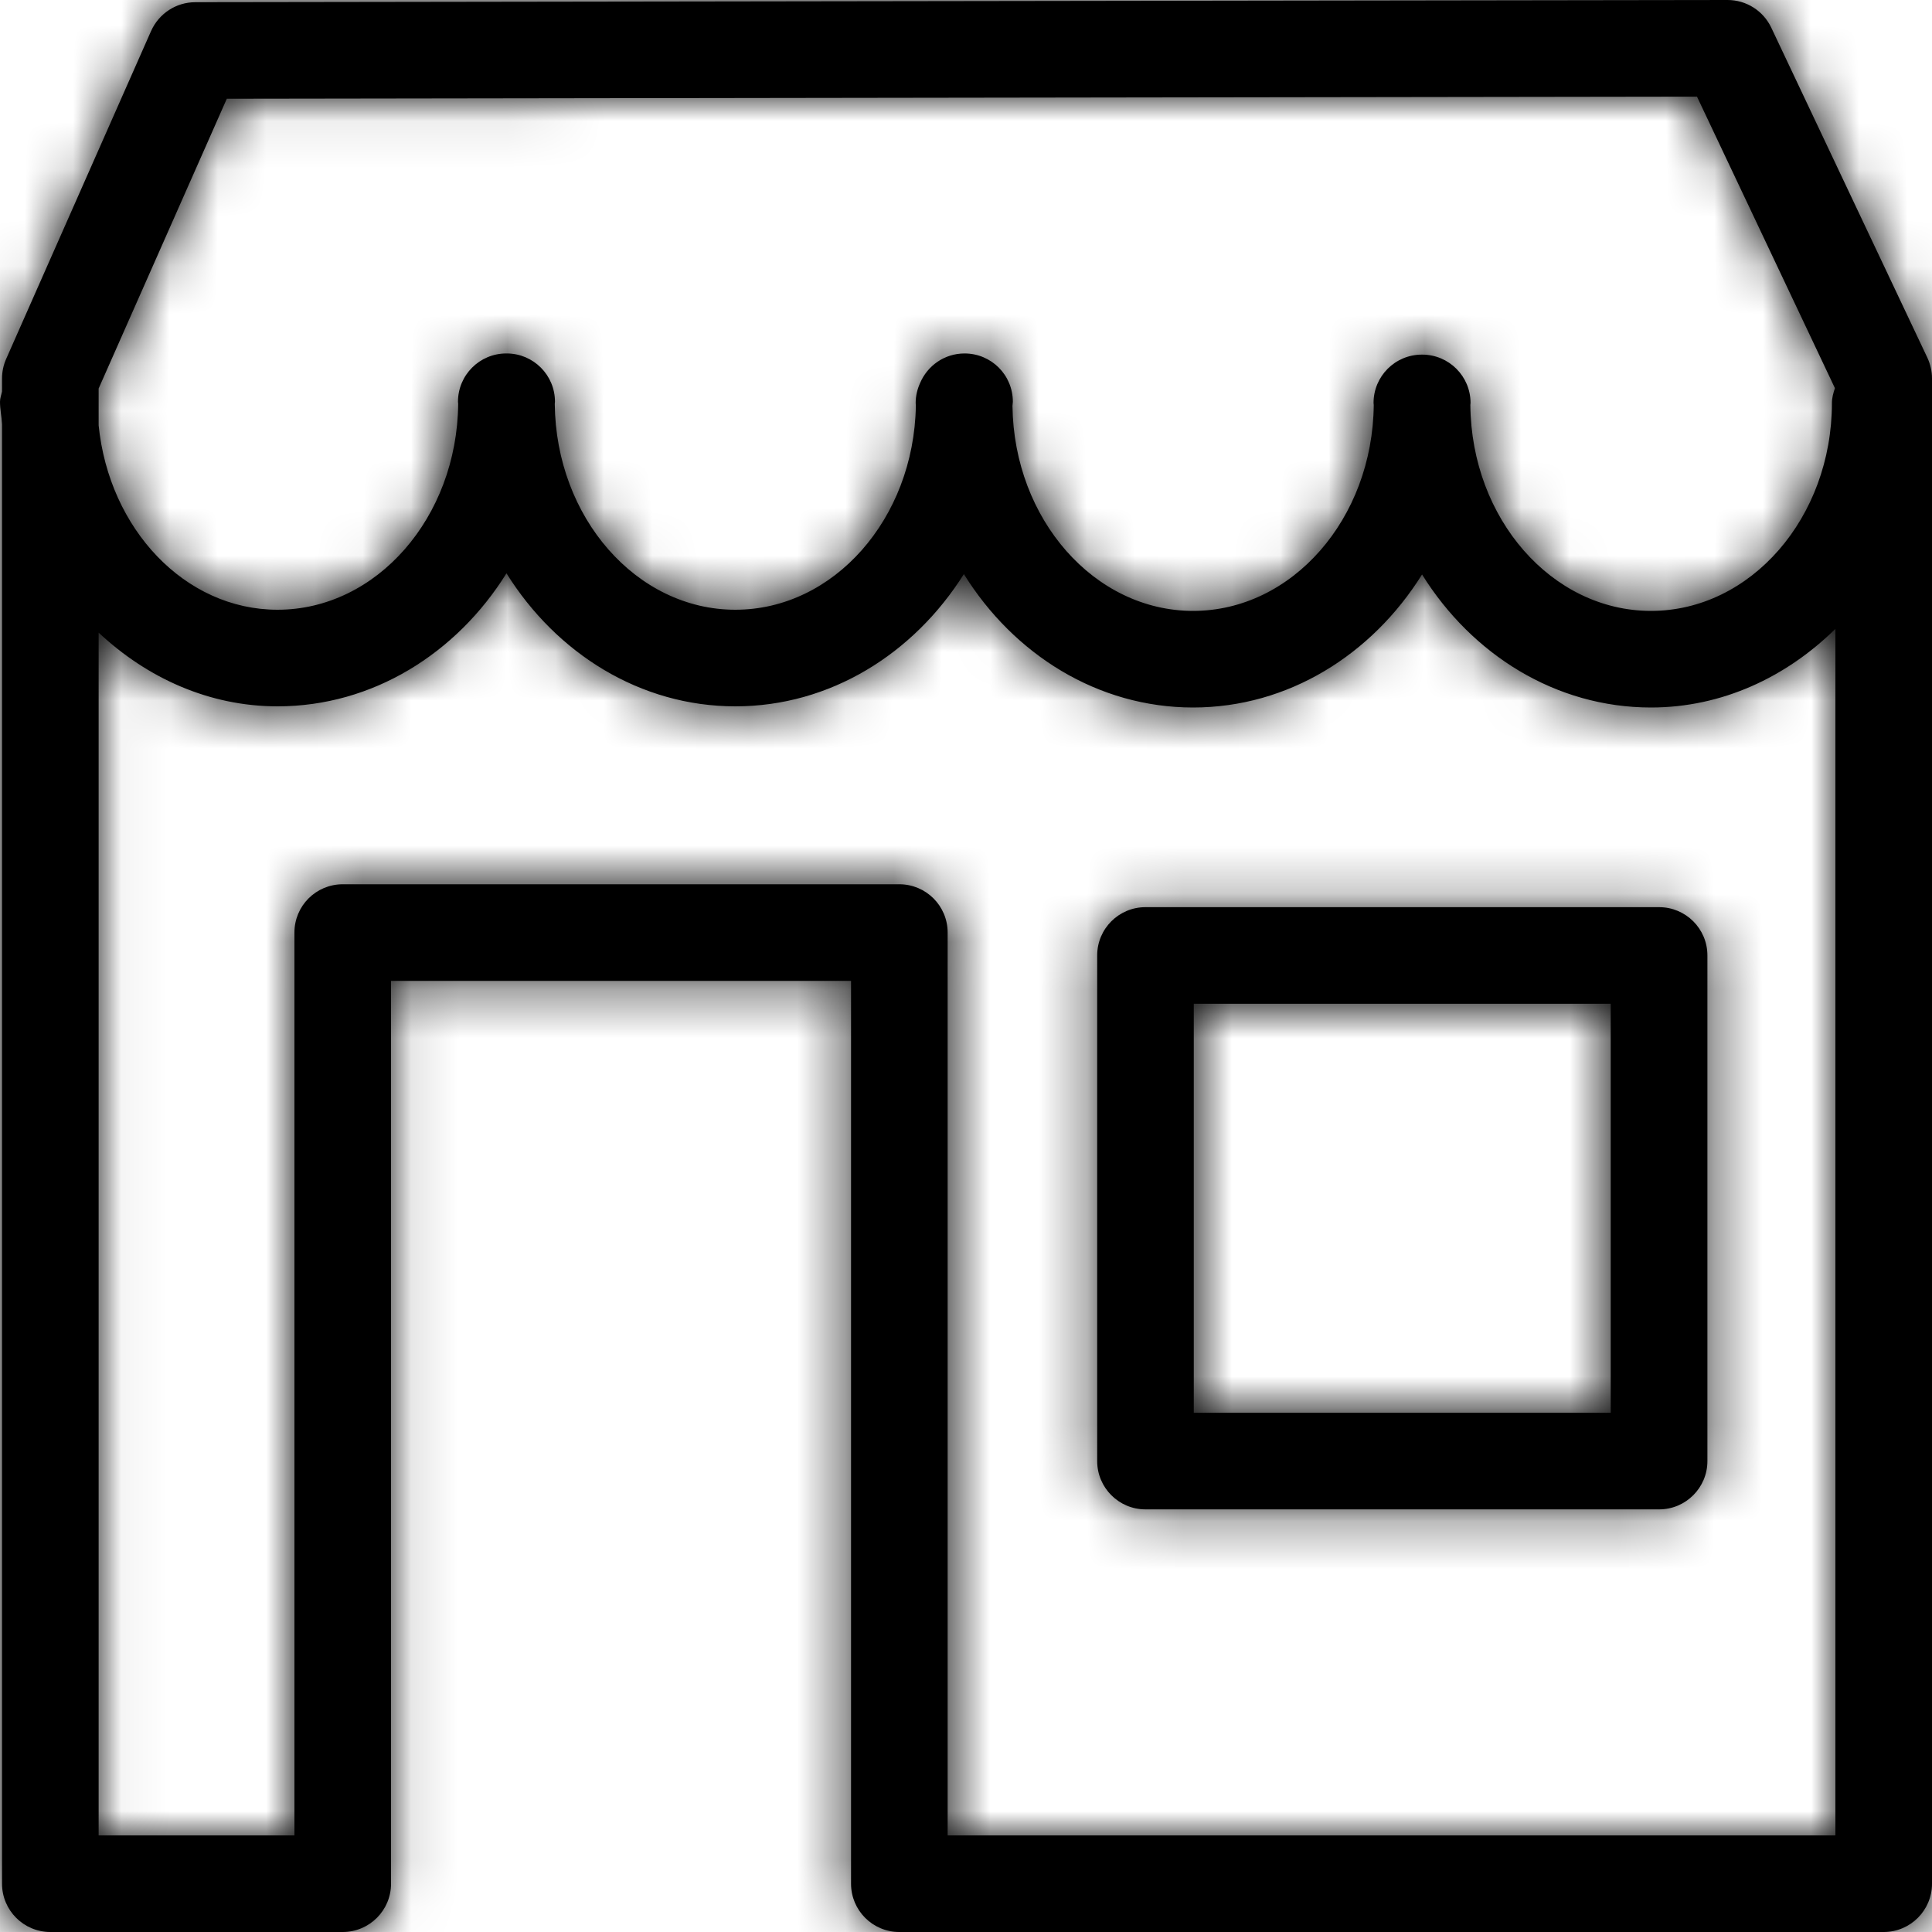 <?xml version="1.0" encoding="UTF-8"?>
<svg width="40px" height="40px" viewBox="0 0 40 40" version="1.1" xmlns="http://www.w3.org/2000/svg" xmlns:xlink="http://www.w3.org/1999/xlink">
    <!-- Generator: Sketch 60.1 (88133) - https://sketch.com -->
    <title>disponibilidad-tienda</title>
    <desc>Created with Sketch.</desc>
    <defs>
        <path d="M42,42 L23.62,42 L23.62,23.308 C23.62,22.754 23.172,22.308 22.62,22.308 L11.096,22.308 C10.542,22.308 10.096,22.754 10.096,23.308 L10.096,42 L6.042,42 L6.042,17.098 C7.046,18.036 8.328,18.624 9.746,18.624 C11.712,18.624 13.452,17.53 14.486,15.87 C15.522,17.53 17.258,18.624 19.224,18.624 C21.186,18.624 22.916,17.538 23.956,15.886 C24.99,17.55 26.73,18.648 28.702,18.648 C30.67,18.648 32.406,17.554 33.442,15.894 C34.476,17.554 36.212,18.648 38.182,18.648 C39.652,18.648 40.982,18.02 42,17.02 L42,42 Z M6.042,12.044 L8.696,6.044 L39.134,6 L41.99,12.036 C41.958,12.134 41.928,12.234 41.928,12.342 C41.928,14.716 40.248,16.648 38.182,16.648 C36.13,16.648 34.462,14.74 34.442,12.384 C34.442,12.37 34.446,12.356 34.446,12.342 C34.446,11.79 33.998,11.342 33.446,11.342 C33.444,11.342 33.444,11.342 33.442,11.342 C33.44,11.342 33.44,11.342 33.438,11.342 C32.884,11.342 32.438,11.79 32.438,12.342 C32.438,12.356 32.442,12.37 32.442,12.384 C32.42,14.74 30.752,16.648 28.702,16.648 C26.656,16.648 24.992,14.75 24.962,12.406 C24.962,12.374 24.97,12.348 24.97,12.318 C24.97,11.764 24.524,11.318 23.97,11.318 C23.554,11.318 23.2,11.572 23.048,11.934 C22.992,12.058 22.958,12.196 22.958,12.342 C22.958,12.364 22.962,12.384 22.962,12.406 C22.92,14.74 21.264,16.624 19.224,16.624 C17.176,16.624 15.508,14.714 15.486,12.362 C15.486,12.346 15.49,12.332 15.49,12.318 C15.49,11.764 15.042,11.318 14.49,11.318 C14.488,11.318 14.488,11.318 14.486,11.318 C14.484,11.318 14.484,11.318 14.482,11.318 C13.93,11.318 13.482,11.764 13.482,12.318 C13.482,12.332 13.486,12.346 13.486,12.362 C13.464,14.714 11.796,16.624 9.746,16.624 C7.826,16.624 6.258,14.95 6.042,12.806 L6.042,12.044 Z M43.904,11.406 L40.672,4.572 C40.506,4.222 40.154,4 39.768,4 L39.766,4 L8.042,4.046 C7.646,4.046 7.29,4.28 7.128,4.642 L4.128,11.43 C4.072,11.556 4.042,11.694 4.042,11.834 L4.042,12.104 C4.028,12.174 4,12.242 4,12.318 C4,12.476 4.034,12.626 4.042,12.784 L4.042,43 C4.042,43.552 4.49,44 5.042,44 L11.096,44 C11.648,44 12.096,43.552 12.096,43 L12.096,24.308 L21.62,24.308 L21.62,43 C21.62,43.552 22.066,44 22.62,44 L43,44 C43.552,44 44,43.552 44,43 L44,11.834 C44,11.686 43.966,11.54 43.904,11.406 L43.904,11.406 Z M28.716,33.25 L37.348,33.25 L37.348,24.782 L28.716,24.782 L28.716,33.25 Z M26.716,23.782 L26.716,34.25 C26.716,34.802 27.164,35.25 27.716,35.25 L38.35,35.25 C38.902,35.25 39.35,34.802 39.35,34.25 L39.35,23.782 C39.35,23.228 38.902,22.782 38.35,22.782 L27.716,22.782 C27.164,22.782 26.716,23.228 26.716,23.782 L26.716,23.782 Z" id="path-1"></path>
    </defs>
    <g id="Desktop" stroke="none" stroke-width="1" fill="none" fill-rule="evenodd">
        <g id="Desk/Centro-de-ayuda-00" transform="translate(-1017, -522)">
            <g id="1-copy" transform="translate(880, 472)">
                <g id="Icon/Tienda" transform="translate(133, 46)">
                    <rect id="24pt-Bounding-Box" x="0" y="0" width="48" height="48"></rect>
                    <mask id="mask-2" fill="white">
                        <use xlink:href="#path-1"></use>
                    </mask>
                    <use id="Fill-1" fill="#000000" fill-rule="evenodd" xlink:href="#path-1"></use>
                    <g id="Color/Primary" mask="url(#mask-2)" fill="#000000" fill-rule="evenodd">
                        <rect id="Base" x="0" y="0" width="48" height="48"></rect>
                    </g>
                </g>
            </g>
        </g>
    </g>
</svg>